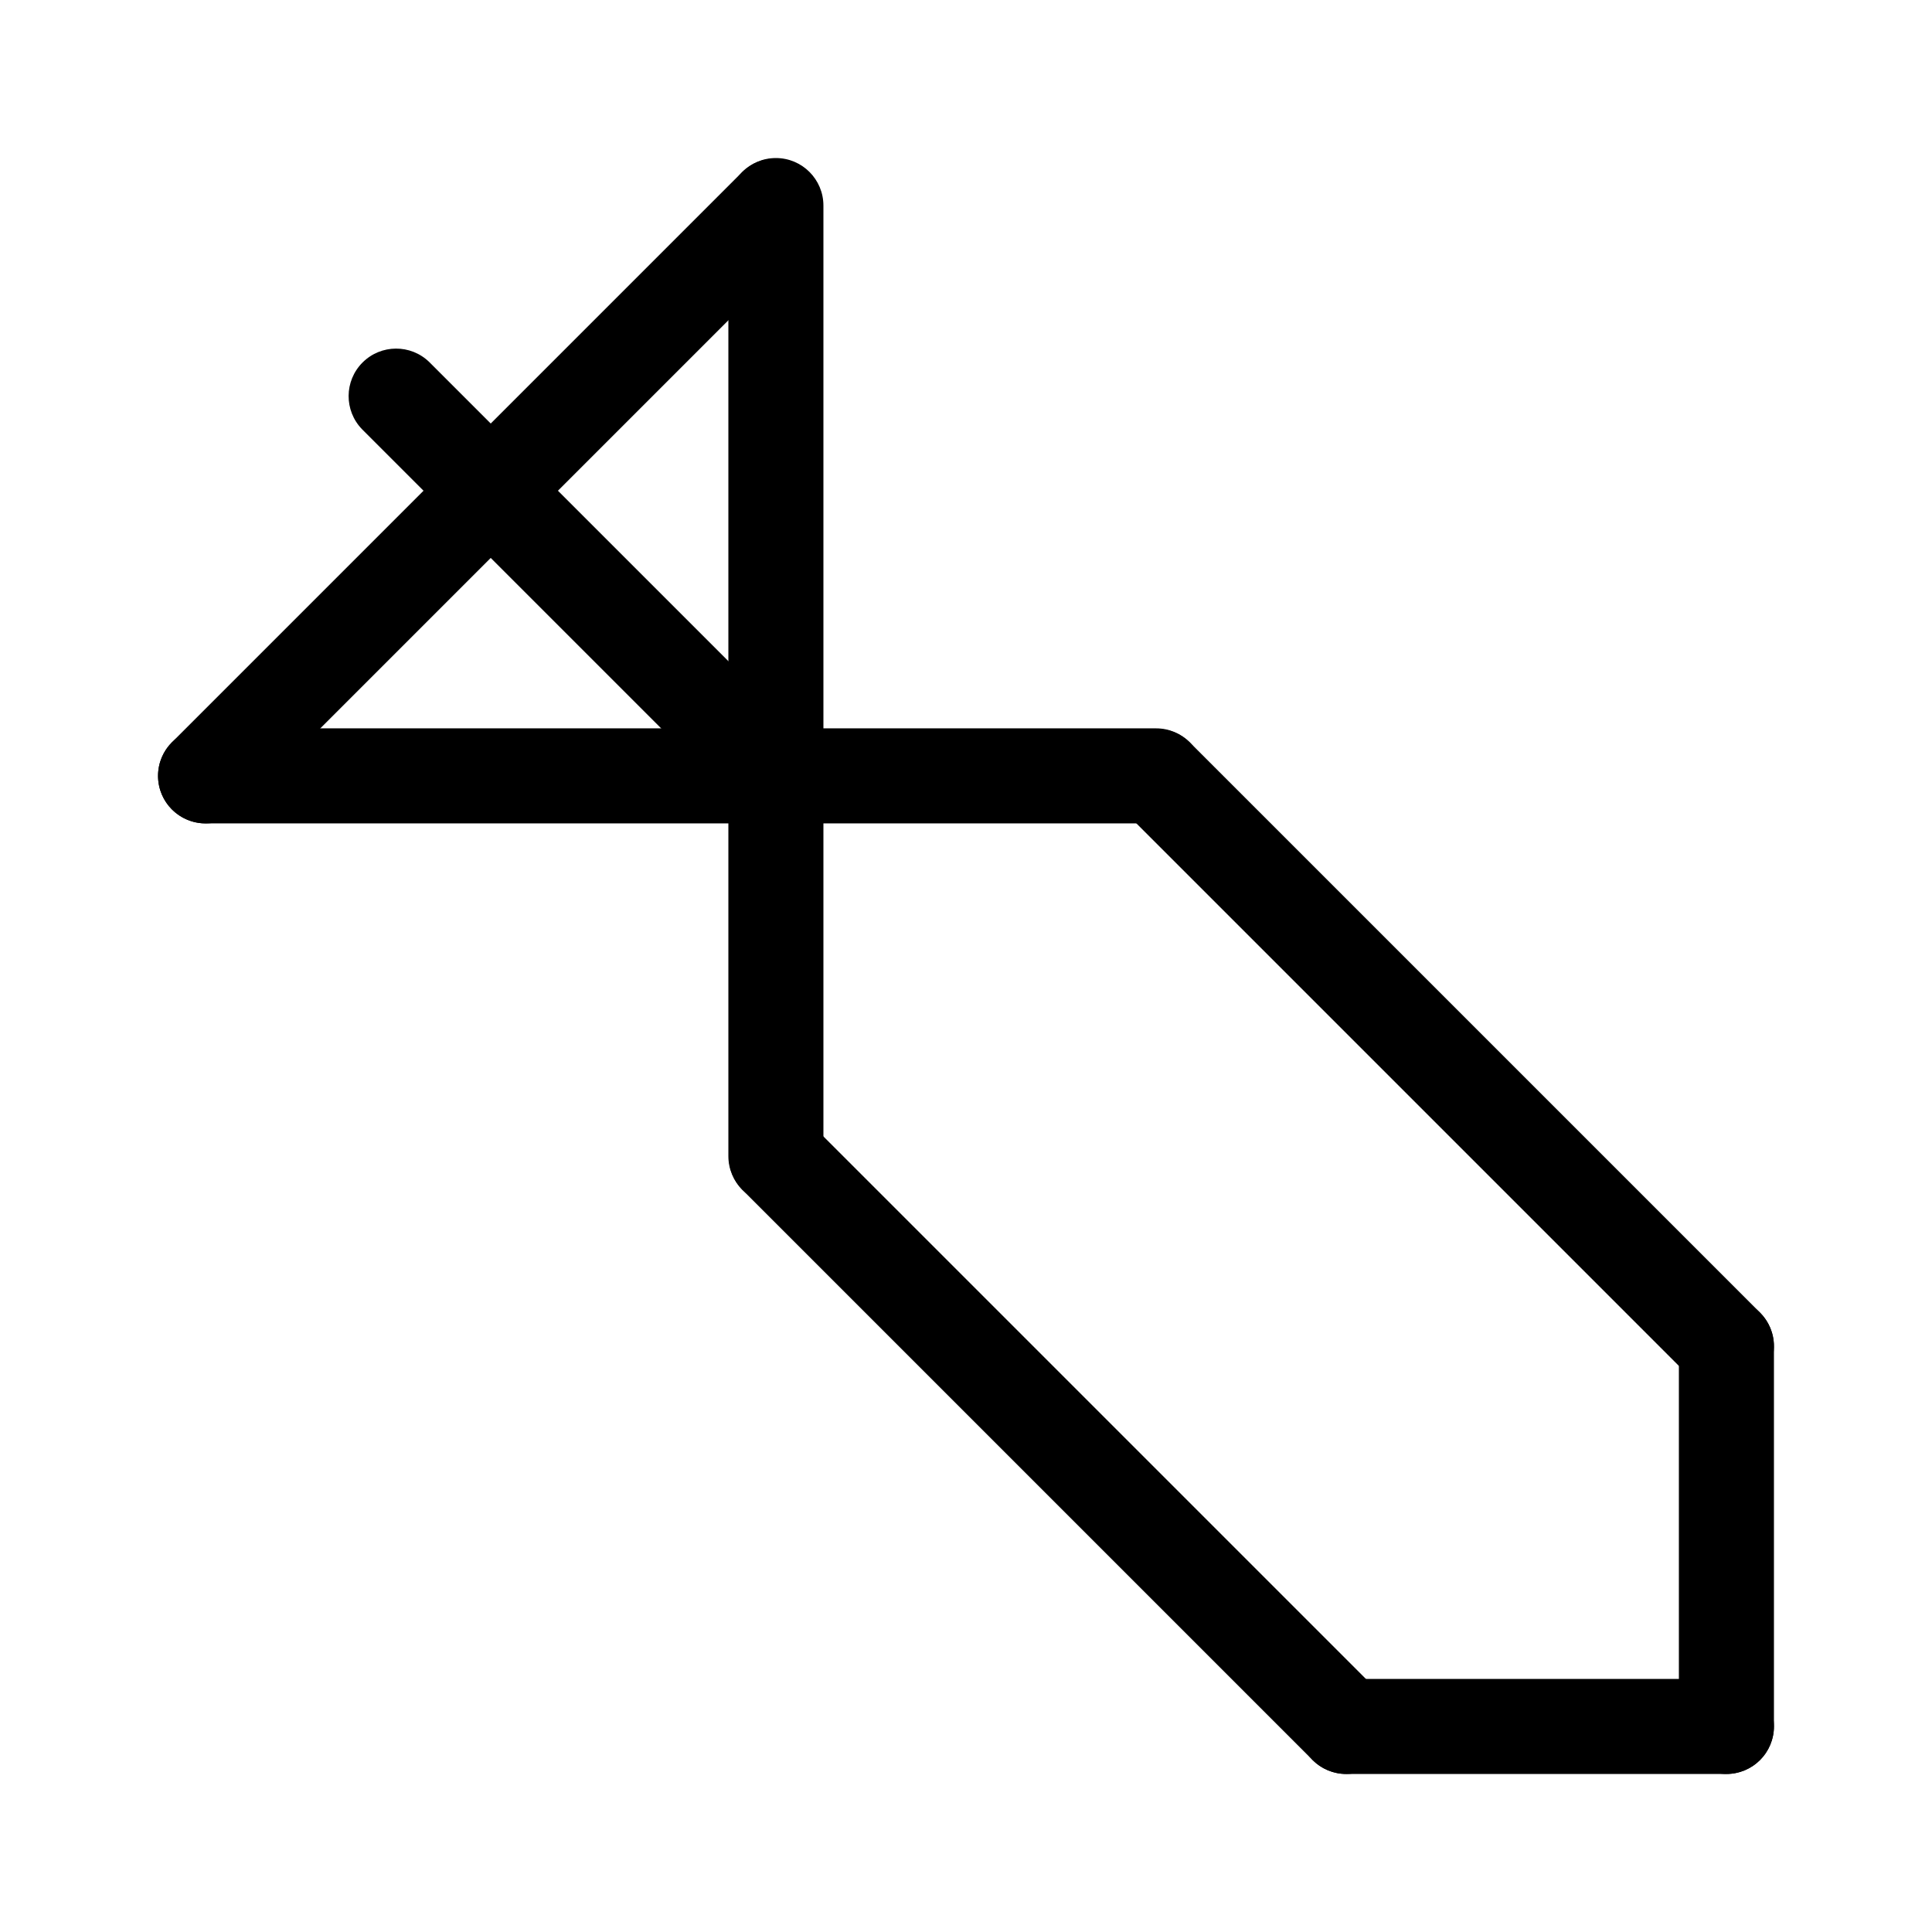 <?xml version="1.0" encoding="UTF-8"?>
<!-- Uploaded to: ICON Repo, www.svgrepo.com, Generator: ICON Repo Mixer Tools -->
<svg fill="#000000" width="800px" height="800px" version="1.1" viewBox="144 144 512 512" xmlns="http://www.w3.org/2000/svg">
 <g>
  <path d="m601.52 614.12c-6.957 0-12.598-5.641-12.598-12.594v-100.76c0-6.957 5.641-12.598 12.598-12.598 6.953 0 12.594 5.641 12.594 12.598v100.76c0 3.34-1.328 6.543-3.688 8.906-2.363 2.359-5.566 3.688-8.906 3.688z"/>
  <path d="m601.52 614.12h-100.76c-6.957 0-12.598-5.641-12.598-12.594 0-6.957 5.641-12.598 12.598-12.598h100.76c6.953 0 12.594 5.641 12.594 12.598 0 6.953-5.641 12.594-12.594 12.594z"/>
  <path d="m500.76 614.12c-3.344 0.004-6.547-1.324-8.906-3.691l-151.14-151.14v0.004c-4.801-4.938-4.75-12.82 0.121-17.691 4.871-4.867 12.754-4.922 17.691-0.121l151.14 151.14h-0.004c3.602 3.602 4.68 9.02 2.731 13.727-1.949 4.703-6.539 7.773-11.633 7.773z"/>
  <path d="m601.52 513.36c-3.344 0.004-6.547-1.324-8.906-3.691l-151.14-151.14v0.004c-4.801-4.938-4.746-12.82 0.121-17.691 4.871-4.871 12.754-4.922 17.691-0.121l151.14 151.14h-0.004c3.602 3.602 4.68 9.02 2.731 13.727-1.949 4.703-6.539 7.773-11.633 7.773z"/>
  <path d="m349.62 462.98c-6.957 0-12.594-5.641-12.594-12.598v-251.9c0-6.957 5.637-12.598 12.594-12.598 6.957 0 12.594 5.641 12.594 12.598v251.9c0 3.34-1.324 6.543-3.688 8.906-2.363 2.363-5.566 3.691-8.906 3.691z"/>
  <path d="m450.38 362.21h-251.9c-6.957 0-12.598-5.637-12.598-12.594 0-6.957 5.641-12.594 12.598-12.594h251.9c6.957 0 12.598 5.637 12.598 12.594 0 6.957-5.641 12.594-12.598 12.594z"/>
  <path d="m198.48 362.21c-5.094 0-9.688-3.066-11.637-7.773-1.949-4.707-0.871-10.125 2.731-13.727l151.14-151.14-0.004 0.004c4.938-4.805 12.82-4.75 17.691 0.121s4.926 12.75 0.121 17.688l-151.14 151.14c-2.359 2.367-5.562 3.695-8.902 3.688z"/>
  <path d="m349.62 362.21c-3.34 0.008-6.547-1.32-8.906-3.688l-100.76-100.76c-4.801-4.938-4.75-12.82 0.121-17.691 4.871-4.871 12.754-4.922 17.691-0.121l100.76 100.76c3.602 3.602 4.68 9.02 2.731 13.727-1.949 4.707-6.543 7.773-11.637 7.773z"/>
 </g>
</svg>